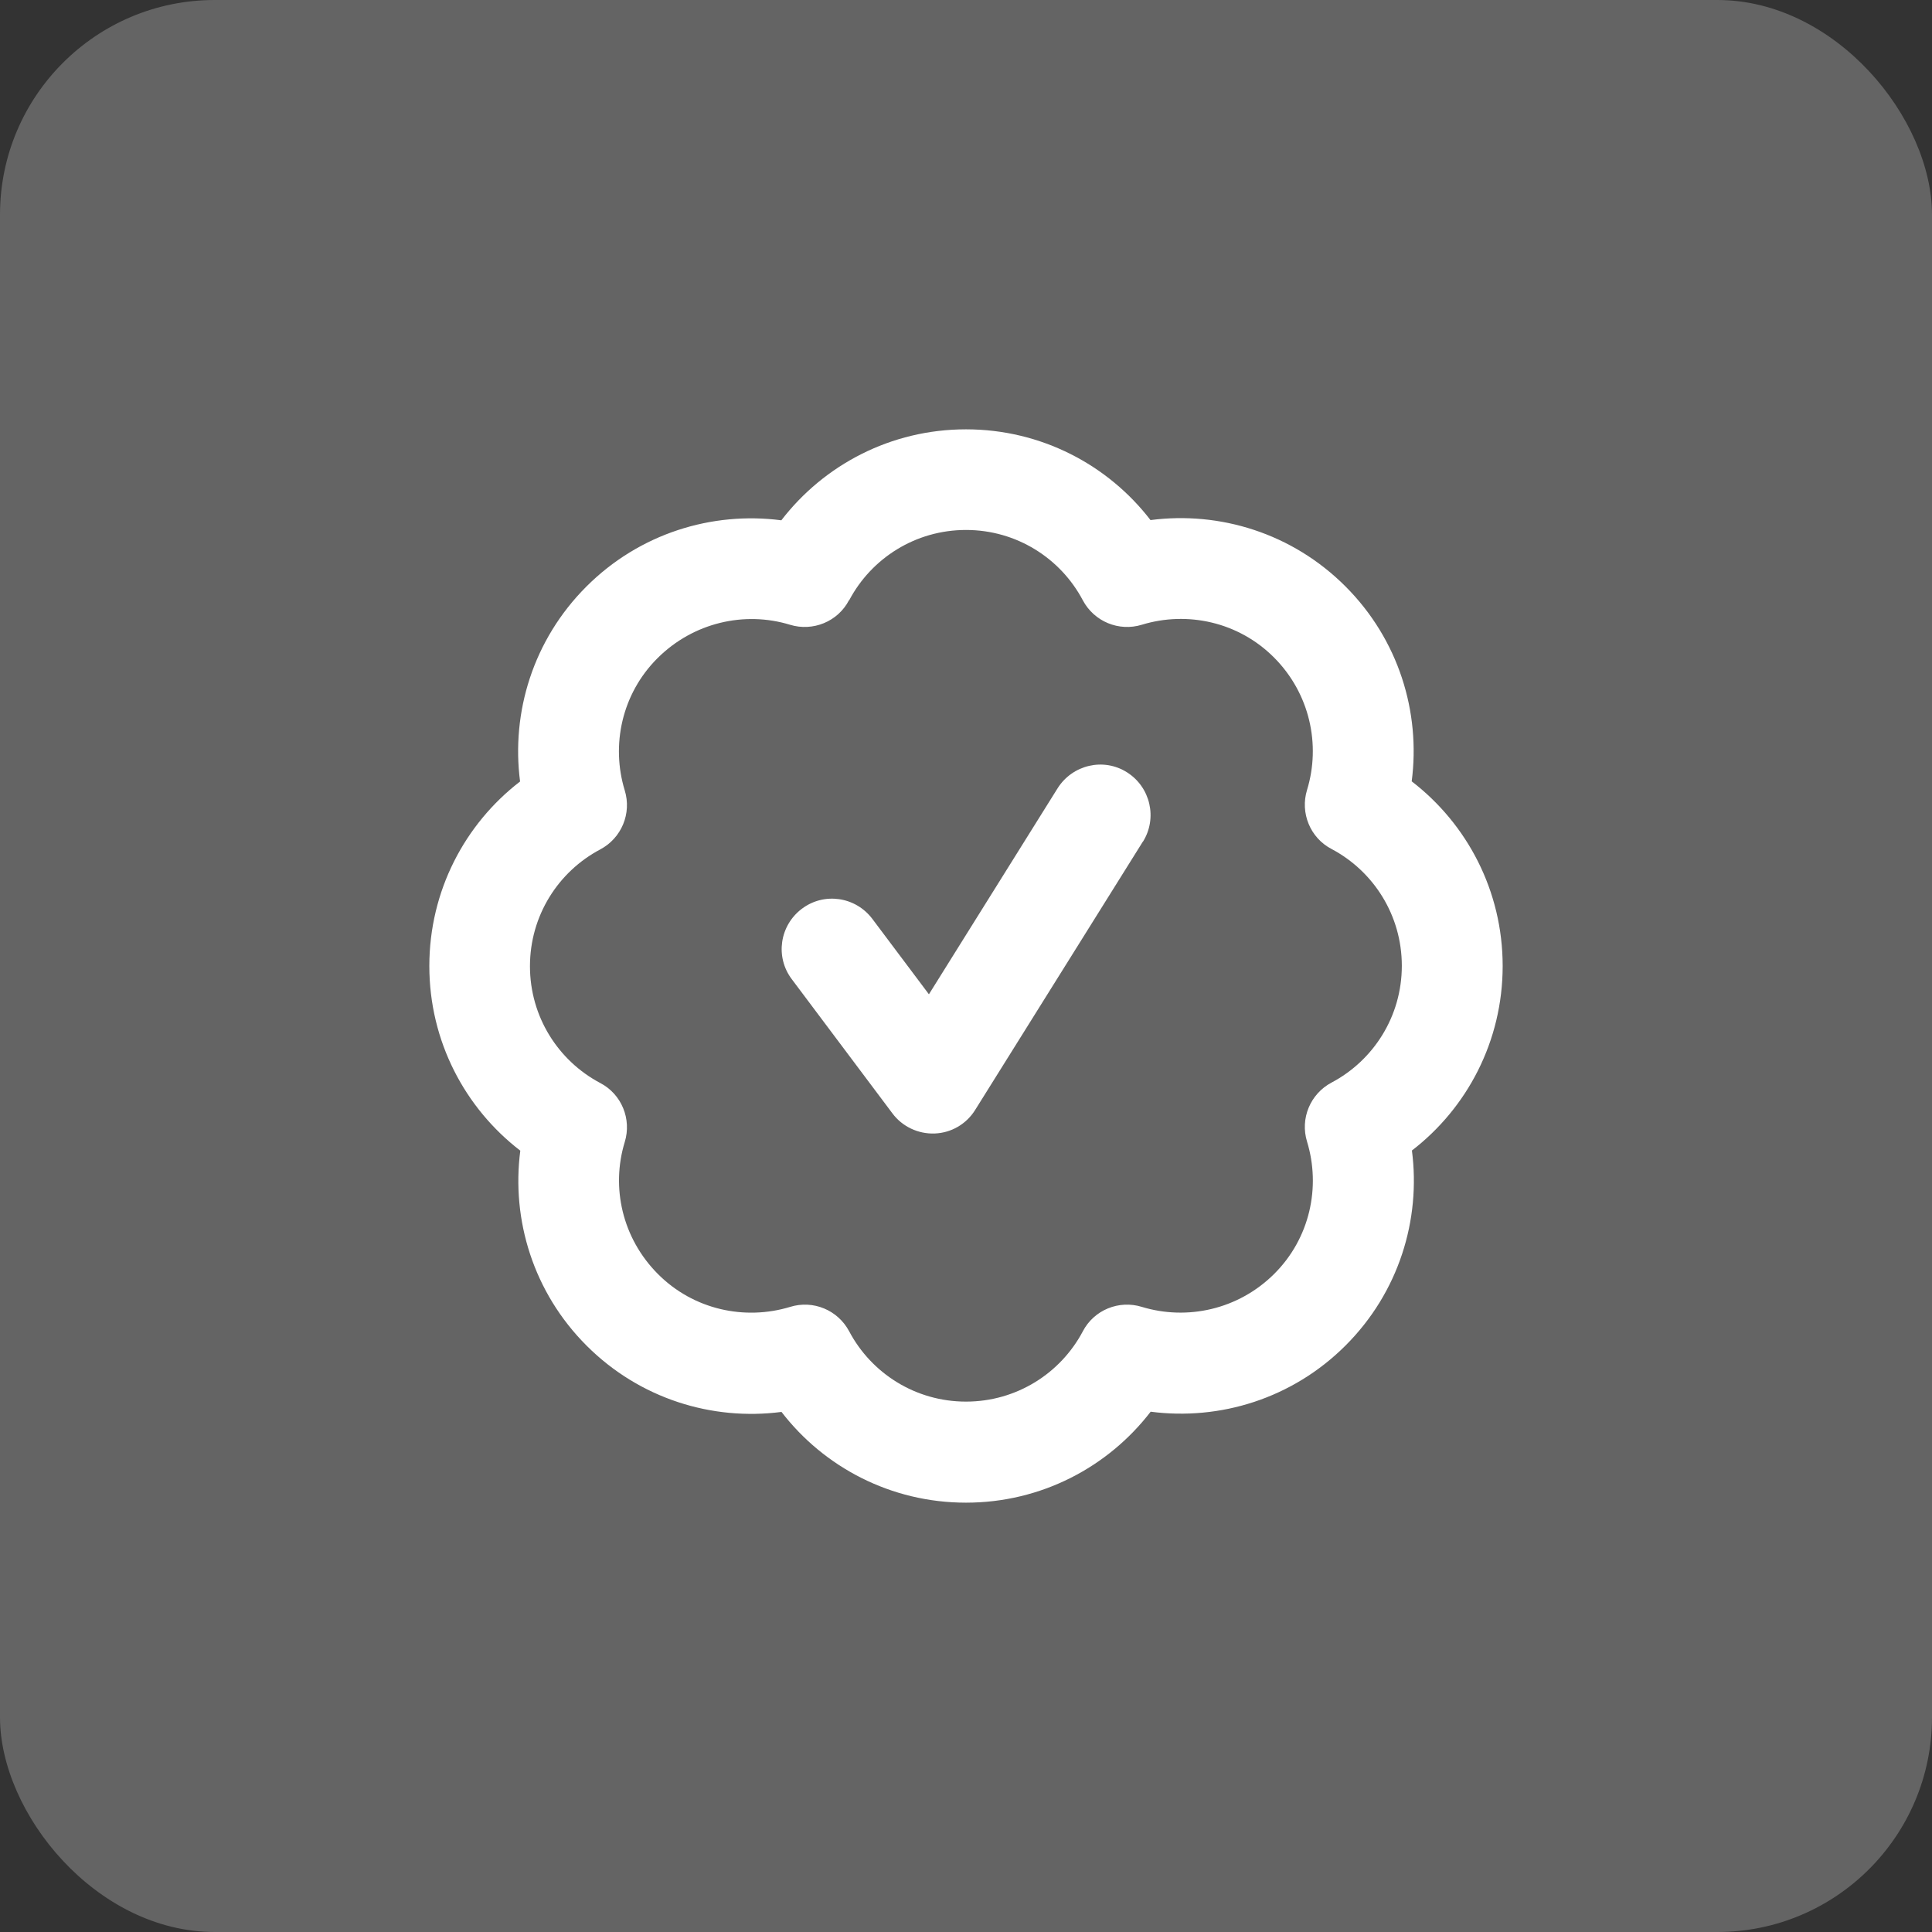 <svg width="36" height="36" viewBox="0 0 36 36" fill="none" xmlns="http://www.w3.org/2000/svg">
<rect x="0" y="0" width="36" height="36" fill="#333333" stroke="none"/>
<rect width="36" height="36" rx="4" fill="white" fill-opacity="0.24"/>
<path d="M15.824 11.184C16.238 10.402 17.059 9.875 18 9.875C18.941 9.875 19.762 10.402 20.176 11.184C20.387 11.582 20.848 11.773 21.277 11.641C22.121 11.383 23.078 11.586 23.742 12.254C24.406 12.922 24.613 13.875 24.355 14.719C24.223 15.148 24.414 15.613 24.812 15.82C25.594 16.234 26.121 17.055 26.121 17.996C26.121 18.938 25.594 19.758 24.812 20.172C24.414 20.383 24.223 20.844 24.355 21.273C24.613 22.117 24.41 23.074 23.742 23.738C23.074 24.402 22.121 24.609 21.277 24.352C20.848 24.219 20.383 24.41 20.176 24.809C19.762 25.59 18.941 26.117 18 26.117C17.059 26.117 16.238 25.59 15.824 24.809C15.613 24.41 15.152 24.219 14.723 24.352C13.879 24.609 12.922 24.406 12.258 23.738C11.594 23.07 11.383 22.125 11.641 21.281C11.773 20.852 11.582 20.387 11.184 20.18C10.402 19.766 9.875 18.945 9.875 18.004C9.875 17.062 10.402 16.242 11.184 15.828C11.582 15.617 11.773 15.156 11.641 14.727C11.383 13.883 11.586 12.926 12.254 12.262C12.922 11.598 13.875 11.383 14.719 11.641C15.148 11.773 15.613 11.582 15.82 11.184H15.824ZM18 8C16.598 8 15.352 8.664 14.559 9.695C13.27 9.527 11.918 9.938 10.926 10.93C9.934 11.922 9.523 13.273 9.691 14.562C8.664 15.352 8 16.598 8 18C8 19.402 8.664 20.648 9.695 21.441C9.527 22.73 9.938 24.082 10.93 25.074C11.922 26.066 13.273 26.477 14.562 26.309C15.352 27.336 16.598 28 18 28C19.402 28 20.648 27.336 21.441 26.305C22.73 26.473 24.082 26.062 25.074 25.07C26.066 24.078 26.477 22.727 26.309 21.438C27.336 20.648 28 19.402 28 18C28 16.598 27.336 15.352 26.305 14.559C26.473 13.27 26.062 11.918 25.07 10.926C24.078 9.934 22.727 9.523 21.438 9.691C20.648 8.664 19.402 8 18 8ZM21.297 15.684C21.57 15.246 21.438 14.668 21 14.391C20.562 14.113 19.984 14.25 19.707 14.688L17.309 18.527L16.254 17.121C15.941 16.707 15.355 16.621 14.941 16.934C14.527 17.246 14.441 17.832 14.754 18.246L16.629 20.746C16.812 20.992 17.109 21.133 17.418 21.121C17.727 21.109 18.008 20.945 18.172 20.68L21.297 15.68V15.684Z" fill="white"/>
</svg>

